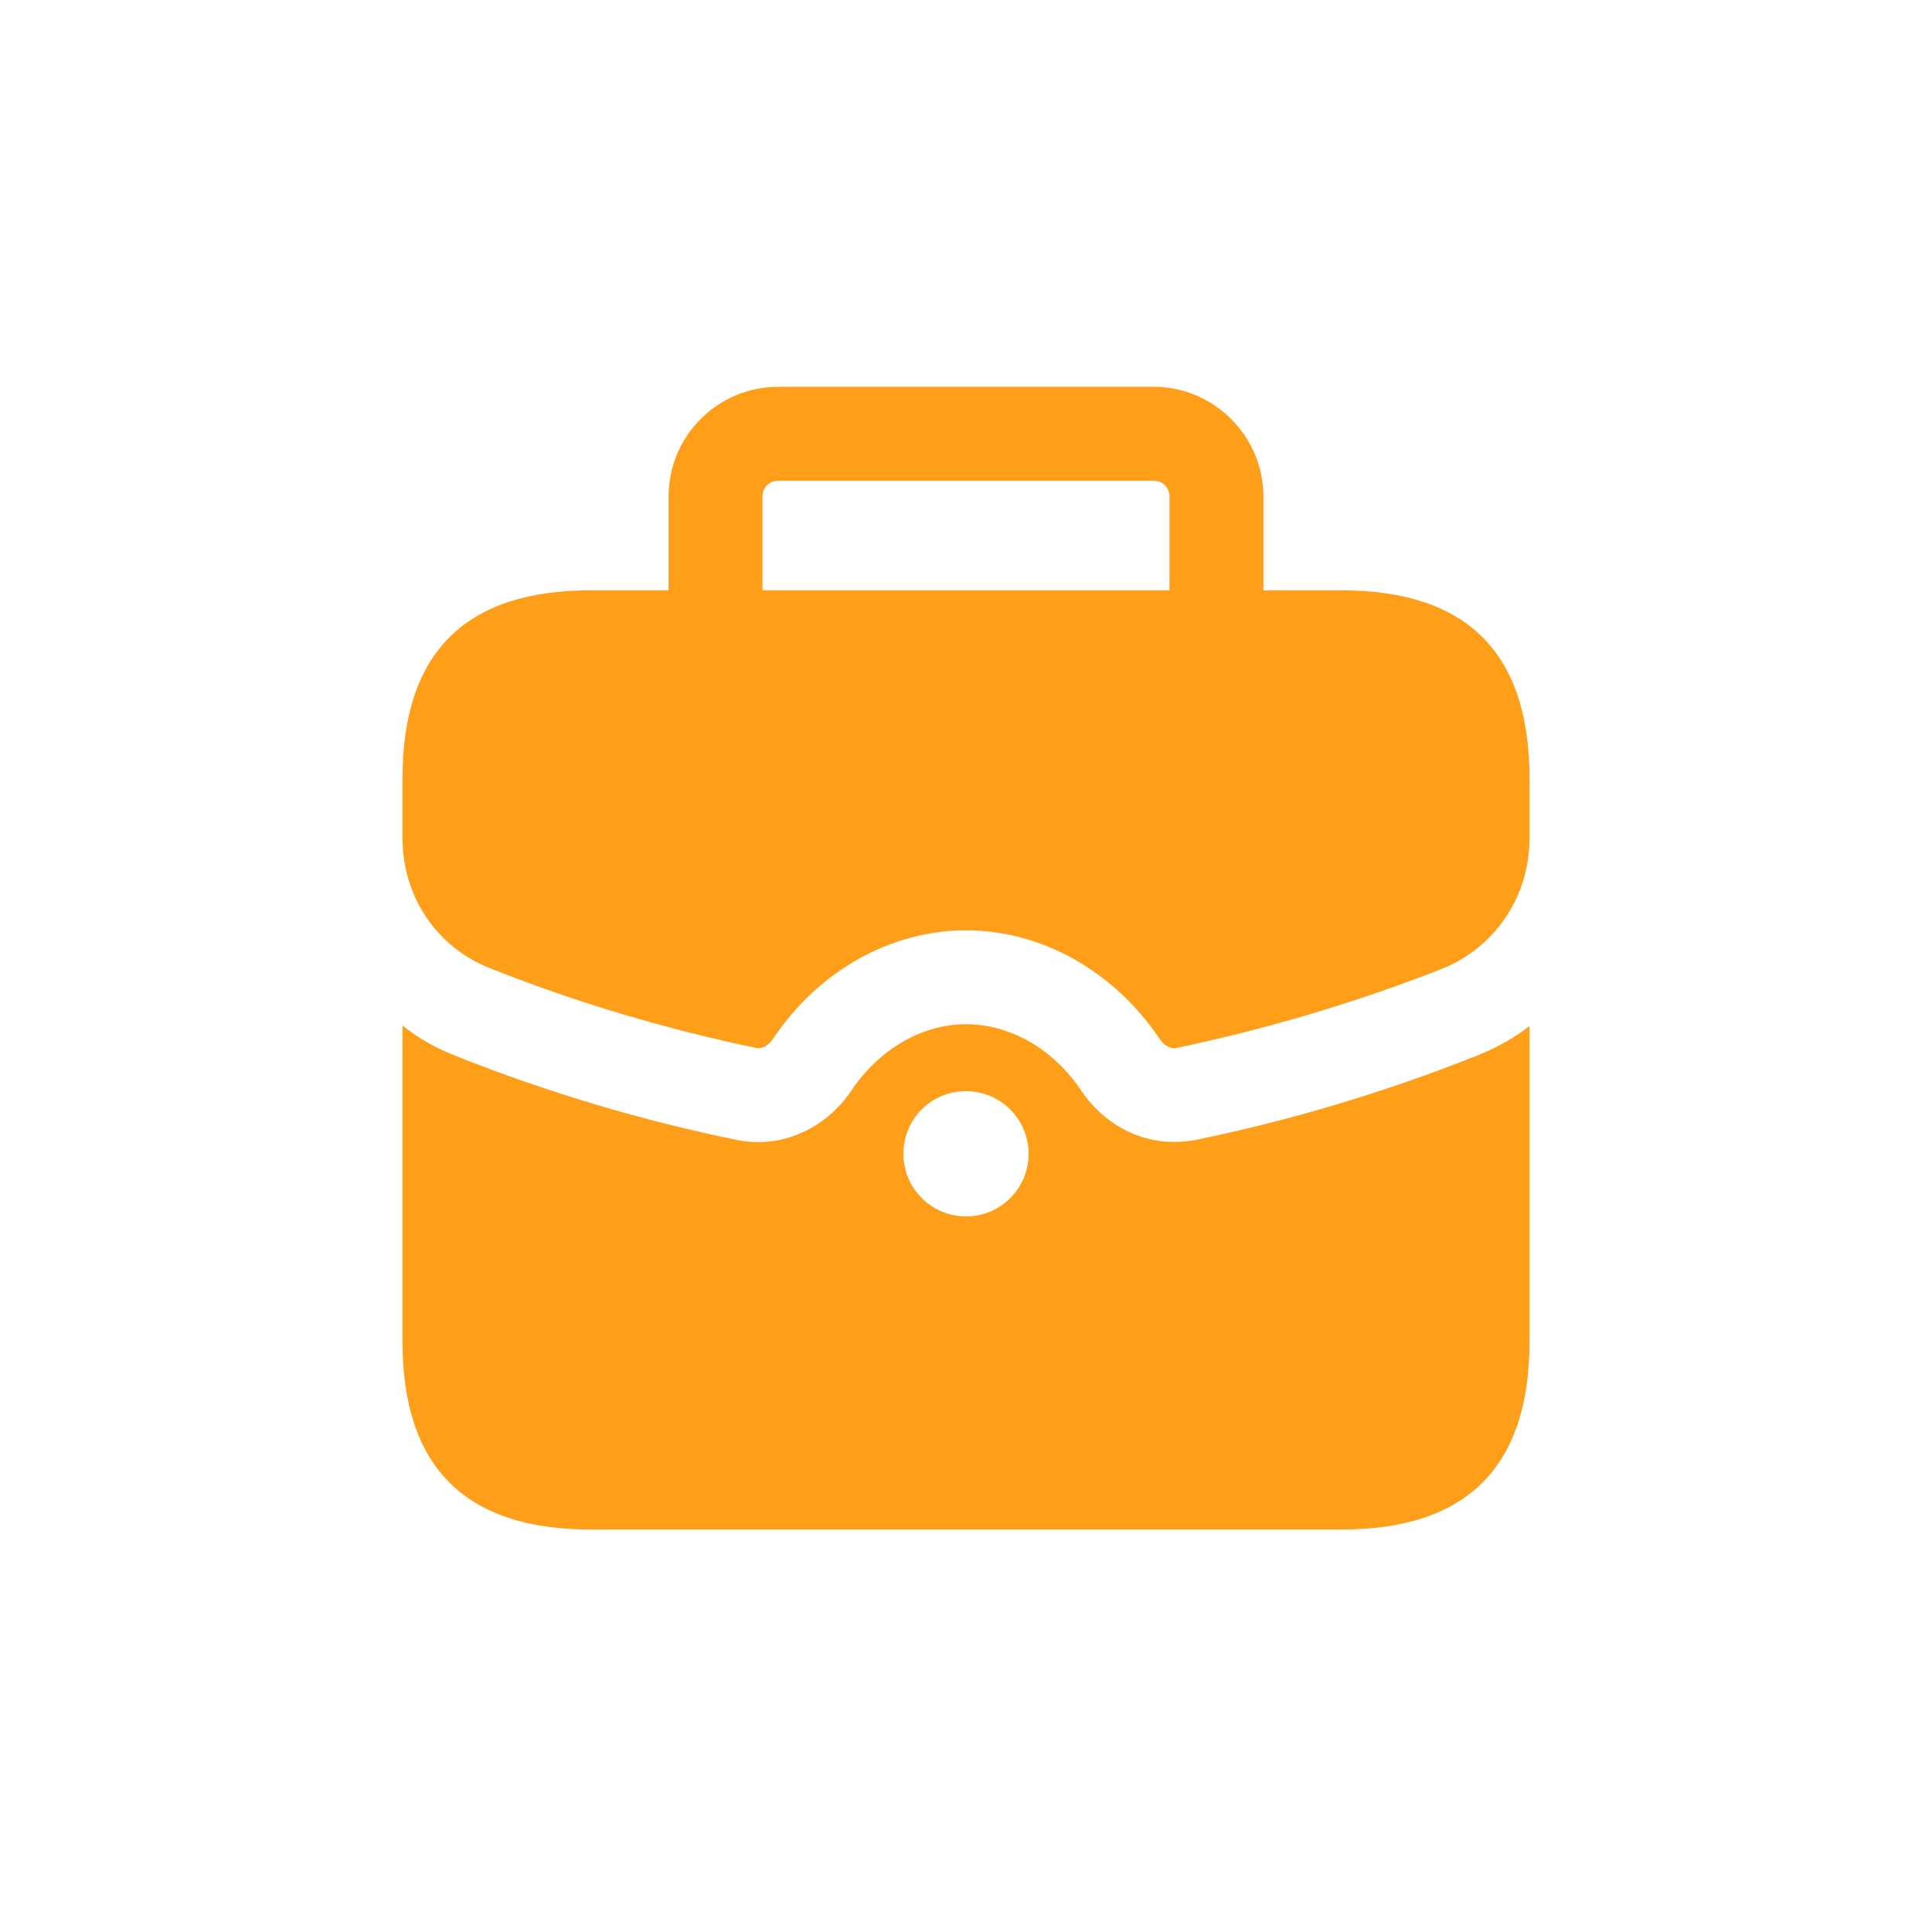 <svg width="45" height="45" viewBox="0 0 45 45" fill="none" xmlns="http://www.w3.org/2000/svg">
<path d="M31.25 13.75H29.427V11.562C29.427 10.162 28.275 9.01 26.875 9.01H18.125C16.71 9.01 15.573 10.162 15.573 11.562V13.75H13.75C10.833 13.75 9.375 15.208 9.375 18.125V19.525C9.375 20.881 10.177 22.077 11.431 22.558C13.444 23.36 15.529 23.973 17.615 24.41C17.775 24.439 17.921 24.323 18.008 24.192C19.058 22.617 20.75 21.669 22.5 21.669C24.265 21.669 25.942 22.617 27.006 24.192C27.094 24.323 27.24 24.439 27.4 24.41C29.485 23.973 31.556 23.36 33.569 22.573C34.823 22.077 35.625 20.881 35.625 19.525V18.125C35.625 15.208 34.167 13.75 31.25 13.75ZM17.76 13.75V11.562C17.76 11.358 17.921 11.198 18.125 11.198H26.875C27.079 11.198 27.24 11.358 27.24 11.562V13.75H17.76ZM27.837 26.554C27.677 26.583 27.502 26.598 27.342 26.598C26.496 26.598 25.694 26.16 25.183 25.402C24.542 24.439 23.535 23.856 22.5 23.856C21.479 23.856 20.473 24.439 19.831 25.402C19.219 26.306 18.183 26.758 17.177 26.554C14.96 26.102 12.758 25.446 10.629 24.6C10.177 24.425 9.754 24.191 9.375 23.885V31.25C9.375 34.166 10.833 35.625 13.75 35.625H31.25C34.167 35.625 35.625 34.166 35.625 31.25V23.9C35.246 24.191 34.823 24.425 34.371 24.6C32.242 25.446 30.04 26.102 27.837 26.554ZM22.503 28.333C21.699 28.333 21.042 27.68 21.042 26.875C21.042 26.07 21.688 25.416 22.491 25.416H22.503C23.306 25.416 23.958 26.07 23.958 26.875C23.958 27.68 23.306 28.333 22.503 28.333Z" fill="#FF9E18"/>
</svg>
